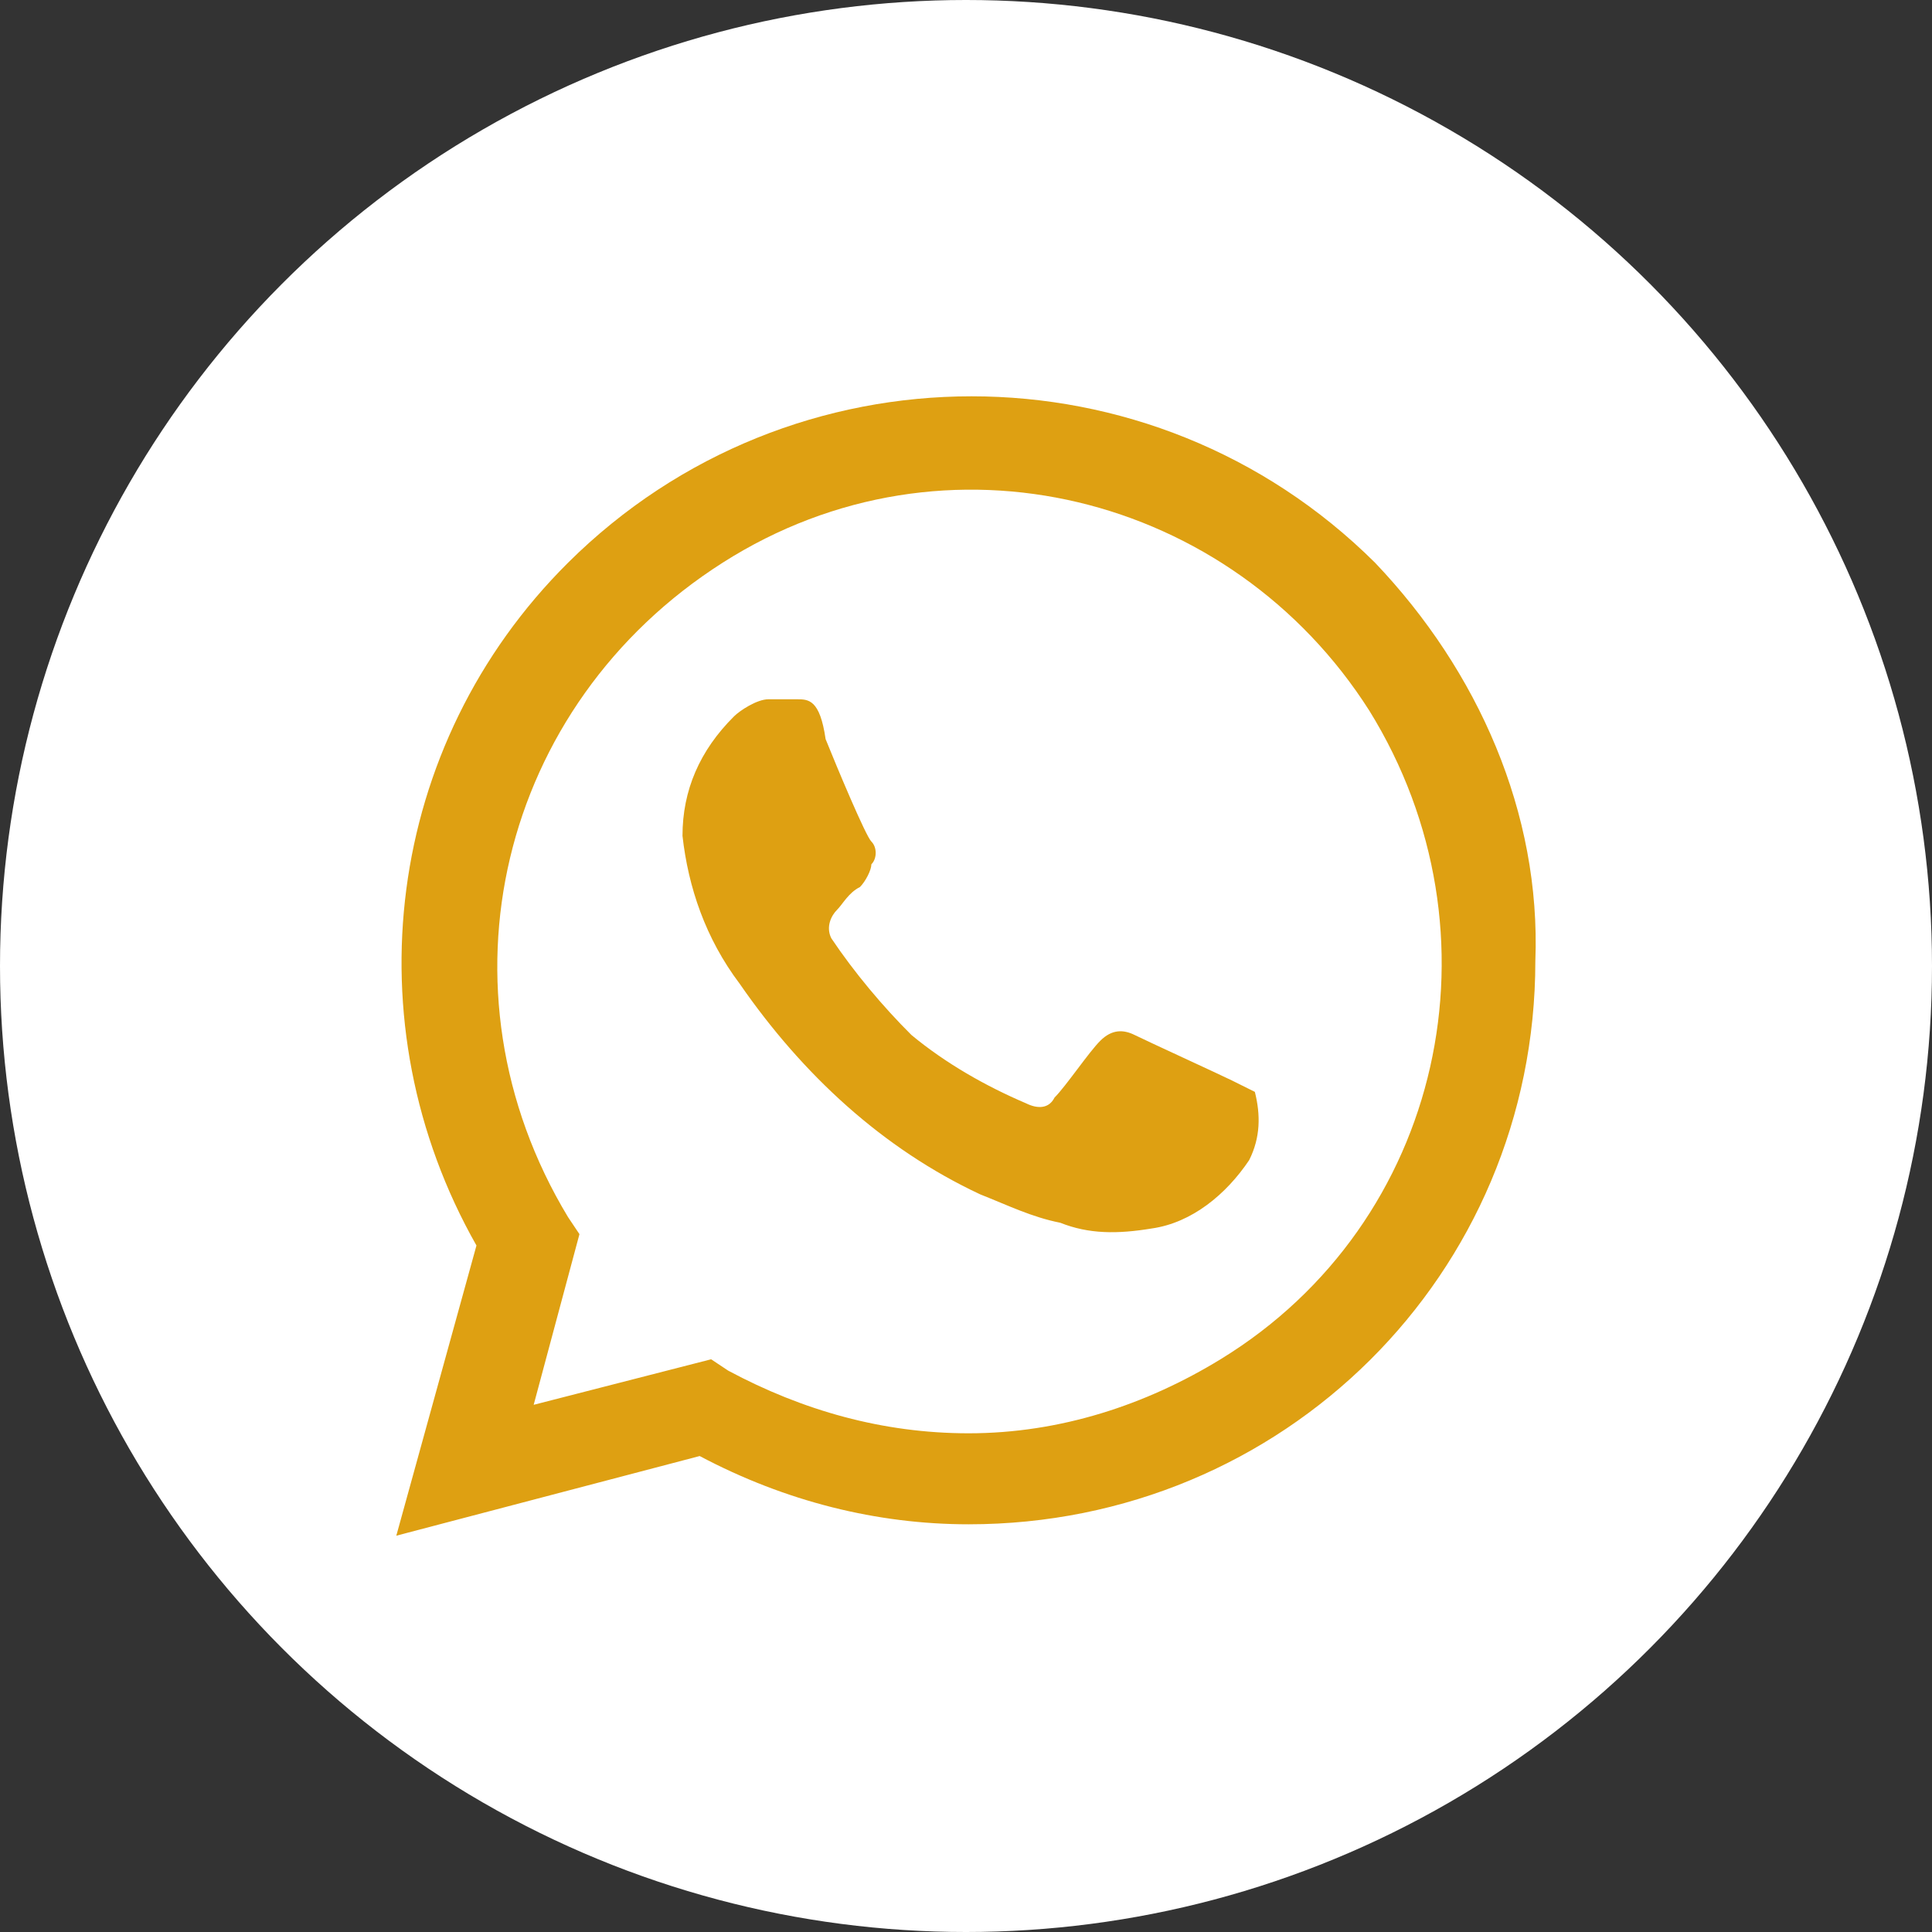 <svg width="39" height="39" viewBox="0 0 39 39" fill="none" xmlns="http://www.w3.org/2000/svg">
<rect x="0" y="0" width="39" height="39" fill="#333333" stroke="none"/>
<circle cx="19.5" cy="19.5" r="19.5" fill="white"/>
<path d="M24.869 21.811C24.638 21.697 23.136 21.008 22.905 20.893C22.674 20.778 22.443 20.778 22.212 21.008C21.98 21.237 21.518 21.926 21.287 22.156C21.172 22.386 20.941 22.386 20.71 22.271C19.901 21.926 19.092 21.467 18.399 20.893C17.821 20.318 17.243 19.629 16.781 18.94C16.666 18.71 16.781 18.481 16.897 18.366C17.012 18.251 17.128 18.021 17.359 17.906C17.474 17.791 17.59 17.562 17.59 17.447C17.706 17.332 17.706 17.102 17.59 16.988C17.474 16.873 16.897 15.494 16.666 14.92C16.55 14.116 16.319 14.116 16.088 14.116H15.51C15.279 14.116 14.932 14.346 14.817 14.461C14.124 15.15 13.777 15.954 13.777 16.873C13.893 17.906 14.239 18.94 14.932 19.859C16.203 21.697 17.821 23.19 19.785 24.109C20.363 24.338 20.825 24.568 21.403 24.683C21.98 24.913 22.558 24.913 23.252 24.798C24.06 24.683 24.753 24.109 25.216 23.419C25.447 22.96 25.447 22.501 25.331 22.041L24.869 21.811ZM27.758 11.36C23.252 6.88 15.972 6.88 11.466 11.36C7.769 15.035 7.076 20.663 9.618 25.142L8 31L14.124 29.392C15.857 30.311 17.706 30.77 19.554 30.77C25.909 30.77 30.993 25.717 30.993 19.399C31.108 16.413 29.837 13.542 27.758 11.36ZM24.638 27.439C23.136 28.358 21.403 28.933 19.554 28.933C17.821 28.933 16.203 28.473 14.701 27.669L14.355 27.439L10.773 28.358L11.697 24.913L11.466 24.568C8.693 19.974 10.08 14.231 14.586 11.36C19.092 8.488 24.869 9.981 27.642 14.346C30.415 18.825 29.144 24.683 24.638 27.439Z" fill="#DEA012"/>
</svg>
